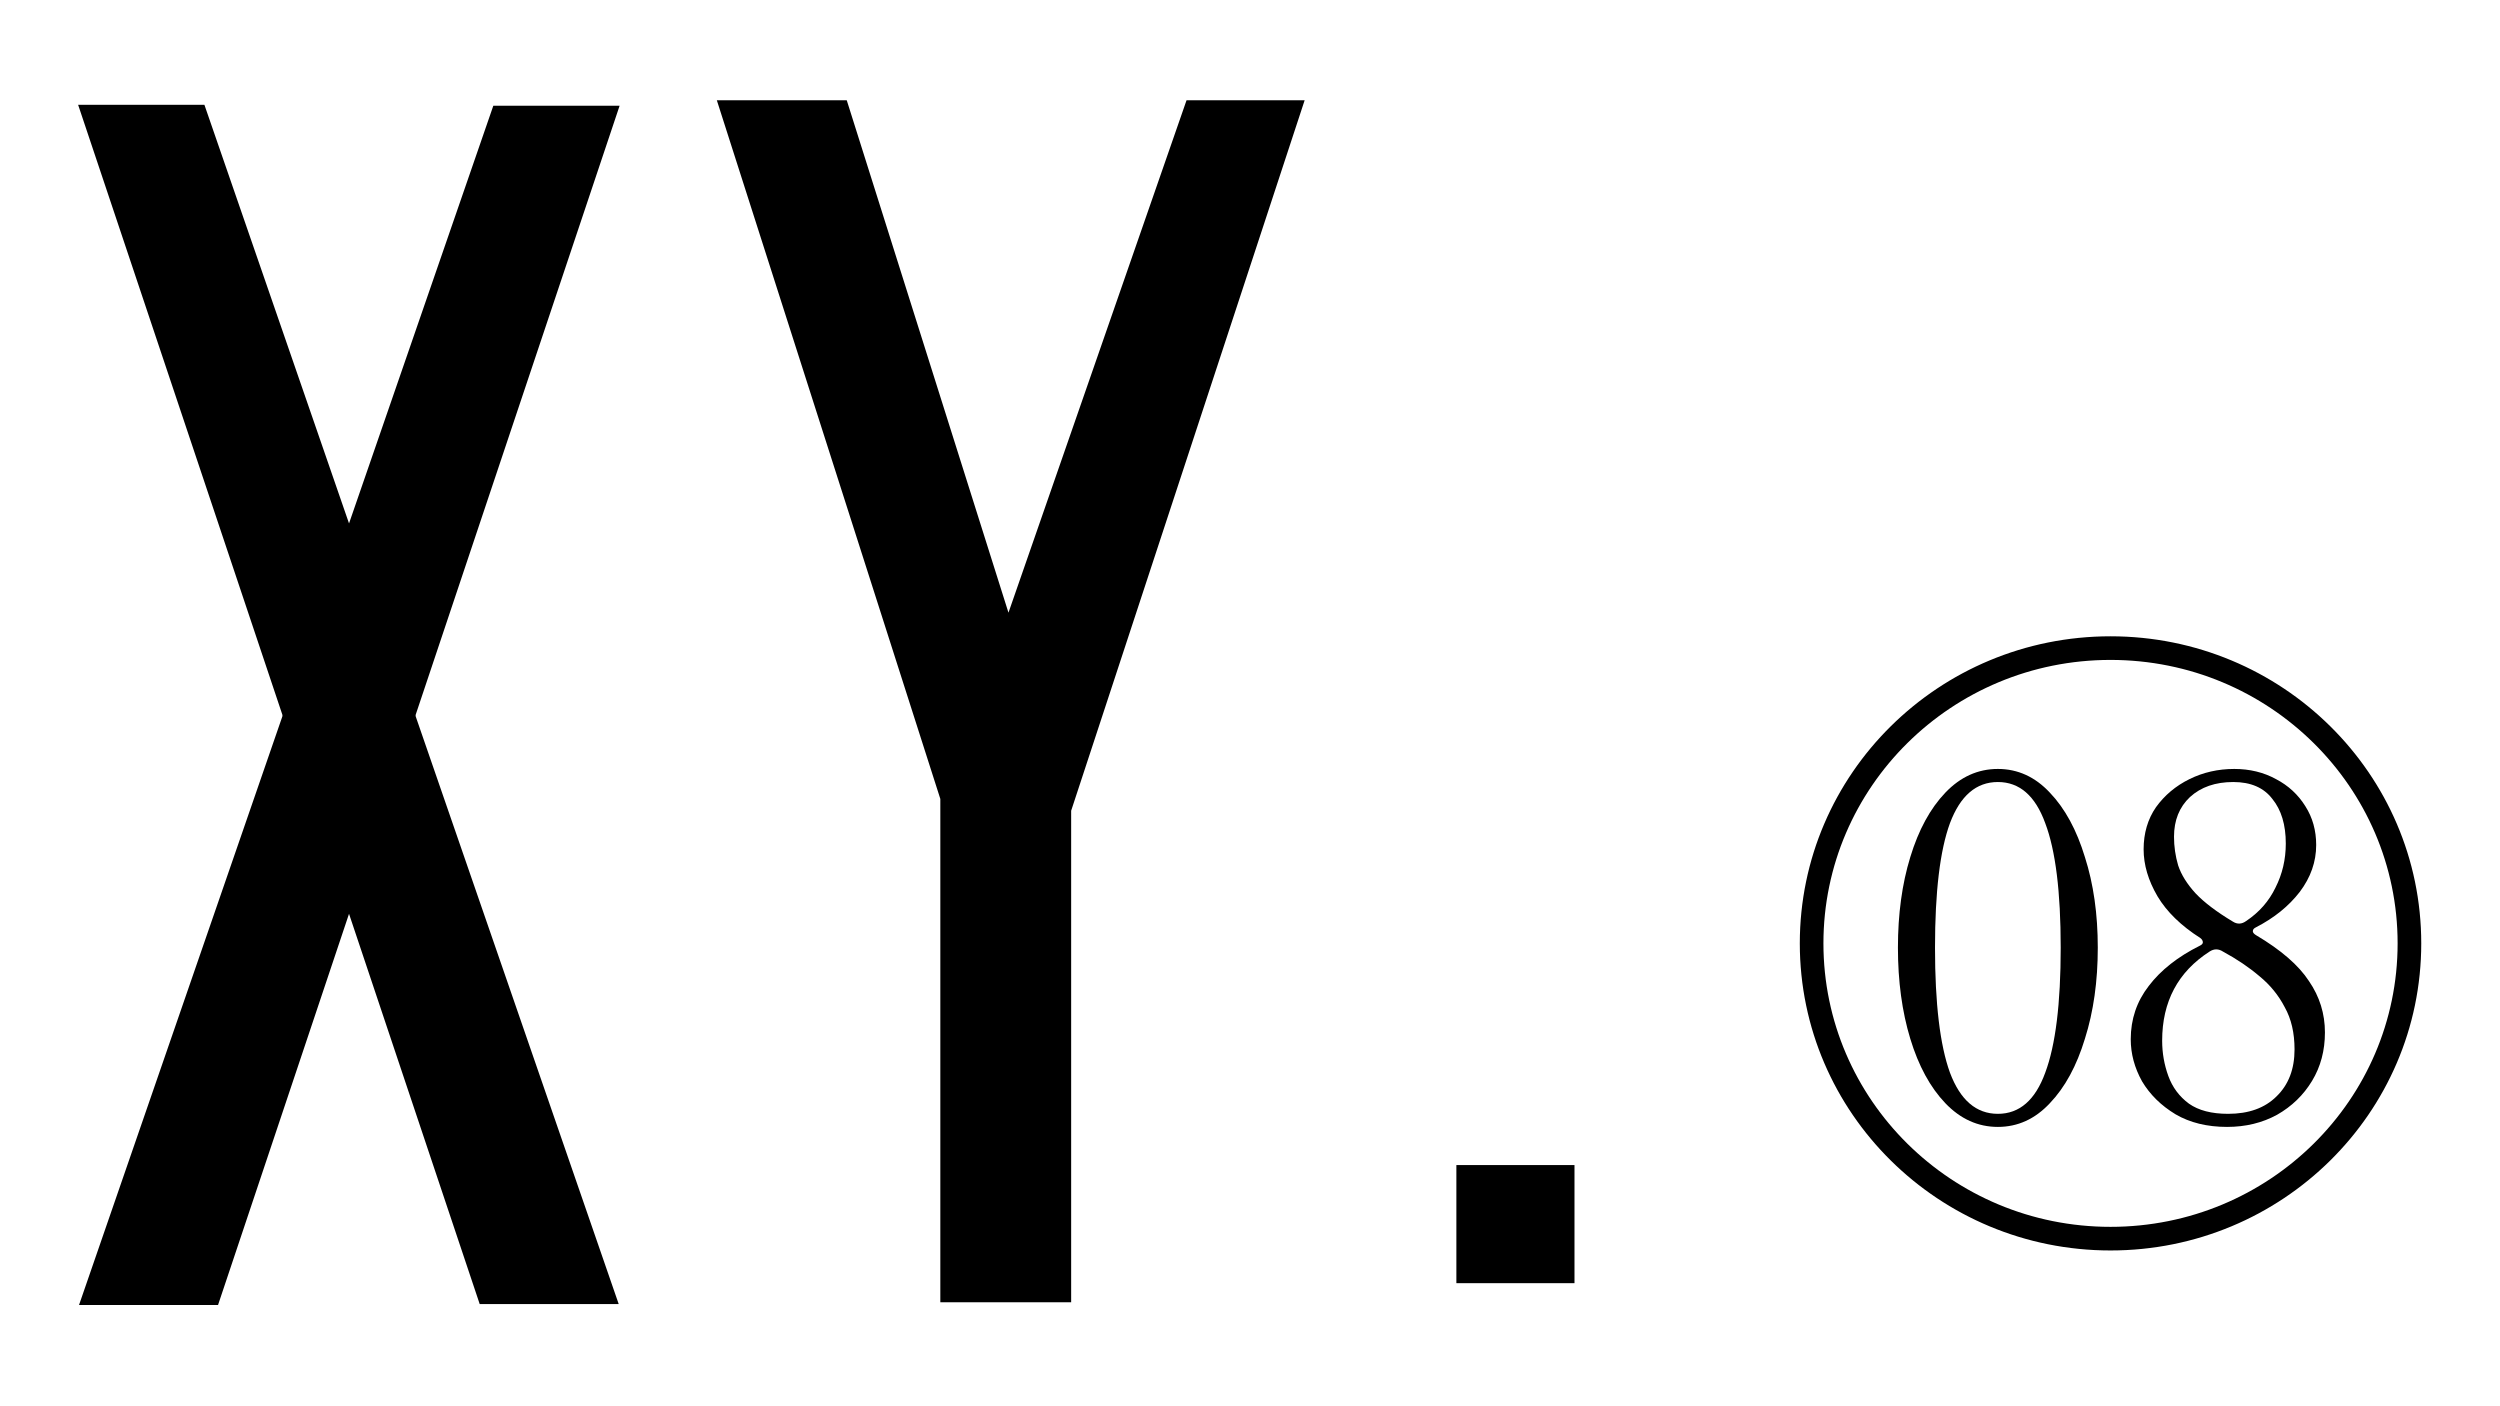 <svg width="1920" height="1080" viewBox="0 0 1920 1080" fill="none" xmlns="http://www.w3.org/2000/svg">
<path d="M156.988 80.489H60L368.409 1001.53H475.166L156.988 80.489Z" fill="black"/>
<path d="M378.875 81.186H475.863L167.455 1002.23H60.698L378.875 81.186Z" fill="black"/>
<path d="M650.302 77H550.523L722.171 613.575V1000.13H822.648V622.646L1001.97 77H911.264L774.503 470.535L650.302 77Z" fill="black"/>
<rect x="1118.5" y="894.771" width="90.708" height="90.708" fill="black"/>
<path fill-rule="evenodd" clip-rule="evenodd" d="M1620.88 942.219C1742.86 942.219 1841.37 844.551 1841.37 724.519C1841.37 604.487 1742.86 506.818 1620.88 506.818C1498.91 506.818 1400.39 604.487 1400.39 724.519C1400.39 844.551 1498.91 942.219 1620.88 942.219ZM1620.88 960.361C1752.68 960.361 1859.52 854.771 1859.52 724.519C1859.52 594.267 1752.68 488.677 1620.88 488.677C1489.09 488.677 1382.25 594.267 1382.25 724.519C1382.25 854.771 1489.09 960.361 1620.88 960.361Z" fill="black"/>
<path d="M1534.36 865.466C1519.06 865.466 1505.61 859.389 1494 847.237C1482.4 835.085 1473.43 818.592 1467.1 797.76C1460.77 776.927 1457.61 753.614 1457.61 727.821C1457.61 702.029 1460.77 678.84 1467.1 658.255C1473.43 637.423 1482.4 620.93 1494 608.778C1505.61 596.625 1519.06 590.549 1534.36 590.549C1549.65 590.549 1562.97 596.625 1574.31 608.778C1585.92 620.93 1594.88 637.423 1601.21 658.255C1607.81 678.84 1611.1 702.029 1611.1 727.821C1611.1 753.614 1607.81 776.927 1601.21 797.76C1594.88 818.592 1585.92 835.085 1574.31 847.237C1562.97 859.389 1549.65 865.466 1534.36 865.466ZM1534.36 855.421C1550.97 855.421 1563.1 844.881 1570.75 823.8C1578.66 802.72 1582.62 770.727 1582.62 727.821C1582.62 684.916 1578.66 653.047 1570.75 632.215C1563.1 611.134 1550.97 600.594 1534.36 600.594C1517.74 600.594 1505.48 611.134 1497.56 632.215C1489.92 653.047 1486.09 684.916 1486.09 727.821C1486.09 770.727 1489.92 802.72 1497.56 823.8C1505.48 844.881 1517.74 855.421 1534.36 855.421Z" fill="black"/>
<path d="M1710.39 865.466C1695.09 865.466 1681.9 862.242 1670.83 855.793C1659.75 849.097 1651.18 840.665 1645.11 830.497C1639.31 820.08 1636.41 809.292 1636.41 798.132C1636.41 782.755 1641.02 769.115 1650.25 757.21C1659.49 745.058 1672.54 734.766 1689.42 726.333C1691 725.589 1691.79 724.721 1691.79 723.729C1691.79 722.489 1691.13 721.373 1689.82 720.381C1675.05 710.957 1664.1 700.293 1656.98 688.388C1649.86 676.236 1646.3 664.208 1646.3 652.303C1646.3 639.903 1649.46 629.114 1655.79 619.938C1662.39 610.762 1670.96 603.57 1681.51 598.362C1692.06 593.153 1703.53 590.549 1715.93 590.549C1727.79 590.549 1738.48 593.153 1747.97 598.362C1757.47 603.322 1764.98 610.266 1770.52 619.194C1776.06 627.874 1778.83 637.795 1778.83 648.955C1778.83 661.851 1774.61 673.88 1766.17 685.04C1757.73 695.953 1746.52 705.005 1732.54 712.197C1730.96 712.941 1730.17 713.933 1730.17 715.173C1730.17 716.165 1730.96 717.157 1732.54 718.149C1751.79 729.558 1765.38 741.338 1773.29 753.49C1781.47 765.395 1785.55 778.539 1785.55 792.923C1785.55 806.812 1782.26 819.212 1775.66 830.125C1769.07 841.037 1760.1 849.717 1748.76 856.165C1737.42 862.366 1724.63 865.466 1710.39 865.466ZM1714.74 707.733C1718.17 709.965 1721.6 709.841 1725.03 707.361C1735.05 700.665 1742.56 692.108 1747.57 681.692C1752.85 671.276 1755.49 659.991 1755.49 647.839C1755.49 633.455 1752.06 622.046 1745.2 613.614C1738.61 604.934 1728.59 600.594 1715.13 600.594C1701.42 600.594 1690.34 604.438 1681.9 612.126C1673.73 619.814 1669.64 629.983 1669.64 642.631C1669.64 650.071 1670.69 657.387 1672.8 664.58C1675.18 671.772 1679.66 678.964 1686.26 686.156C1692.85 693.1 1702.34 700.293 1714.74 707.733ZM1711.18 855.421C1727 855.421 1739.4 850.957 1748.37 842.029C1757.6 833.101 1762.21 821.072 1762.21 805.944C1762.21 793.295 1759.71 782.507 1754.7 773.579C1749.95 764.403 1743.49 756.466 1735.31 749.77C1727.14 742.826 1717.77 736.502 1707.22 730.798C1703.79 728.566 1700.37 728.566 1696.94 730.798C1672.67 746.422 1660.54 769.239 1660.54 799.248C1660.54 808.672 1662.12 817.724 1665.29 826.404C1668.45 835.085 1673.73 842.153 1681.11 847.609C1688.5 852.817 1698.52 855.421 1711.18 855.421Z" fill="black"/>
</svg>
